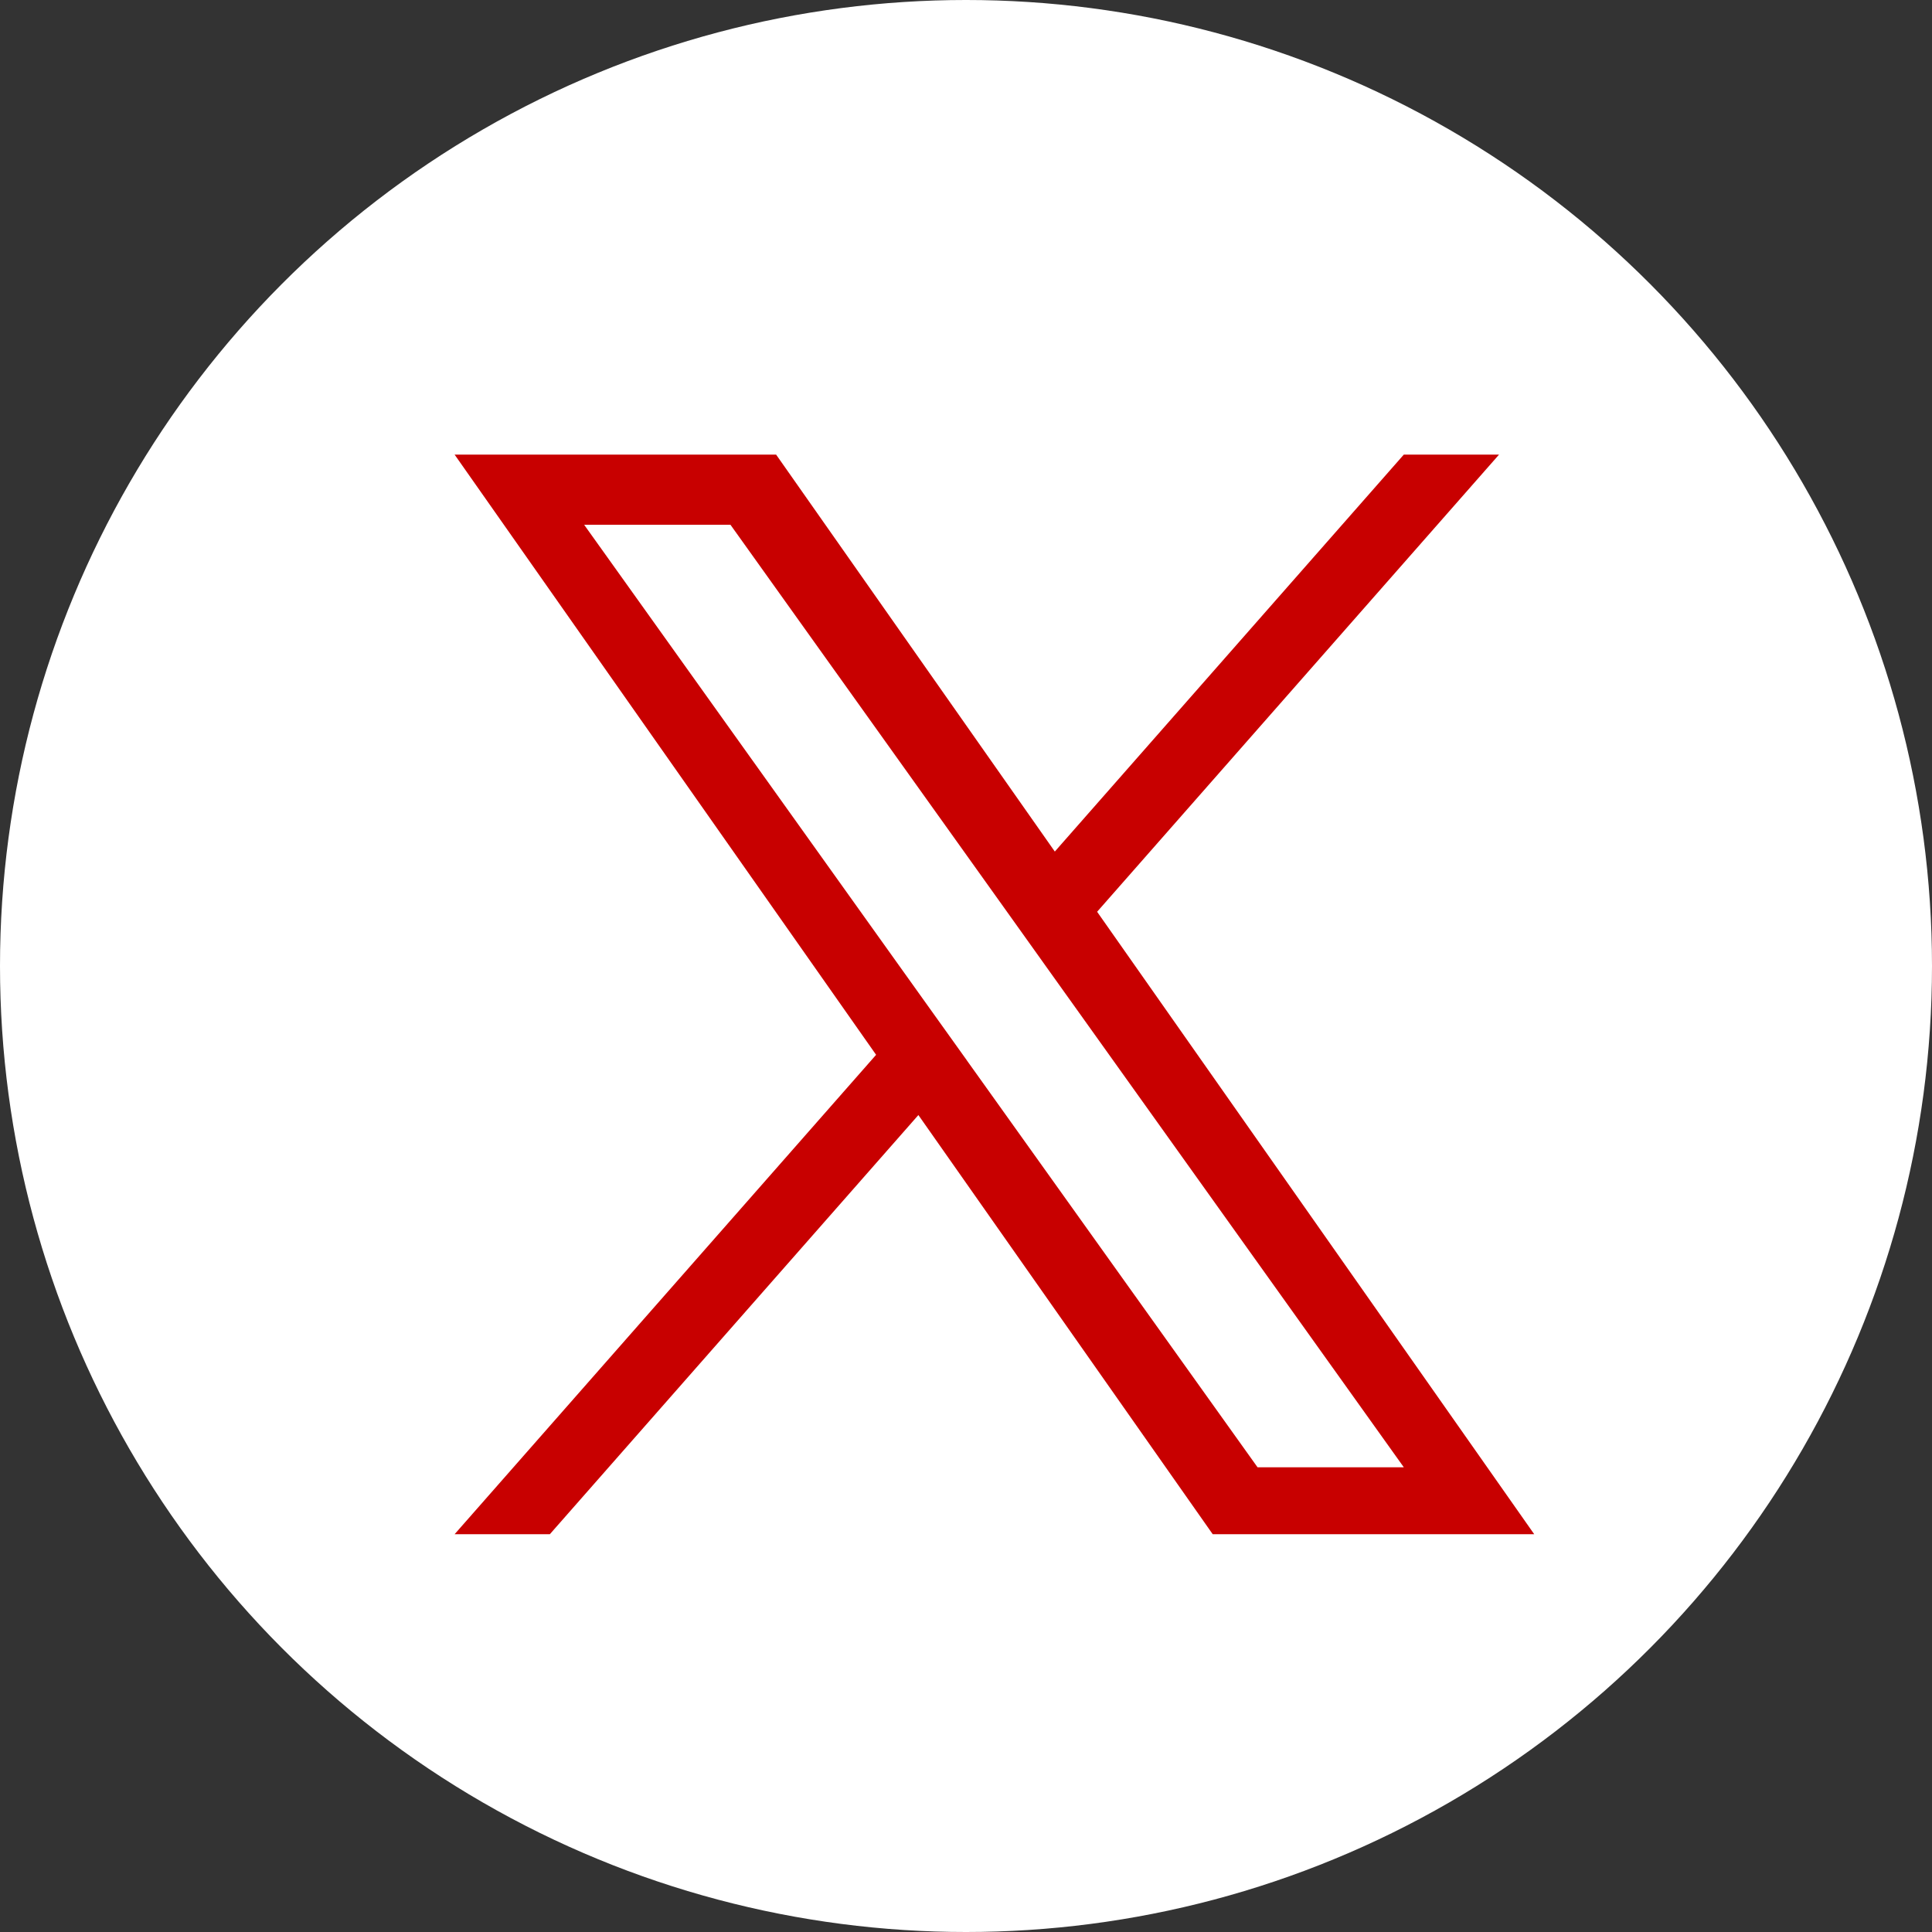 <svg width="34" height="34" viewBox="0 0 34 34" fill="none" xmlns="http://www.w3.org/2000/svg">
<rect x="0" y="0" width="34" height="34" fill="#333333" stroke="none"/>
<circle cx="17" cy="17" r="17" fill="white"/>
<path d="M19.308 16.045L26.381 8H24.705L18.563 14.986L13.658 8H8L15.418 18.563L8 27H9.676L16.162 19.623L21.342 27H27L19.307 16.045H19.308ZM17.012 18.656L16.26 17.605L10.28 9.235H12.855L17.681 15.989L18.432 17.041L24.705 25.822H22.131L17.012 18.657V18.656Z" fill="#C80000"/>
</svg>
